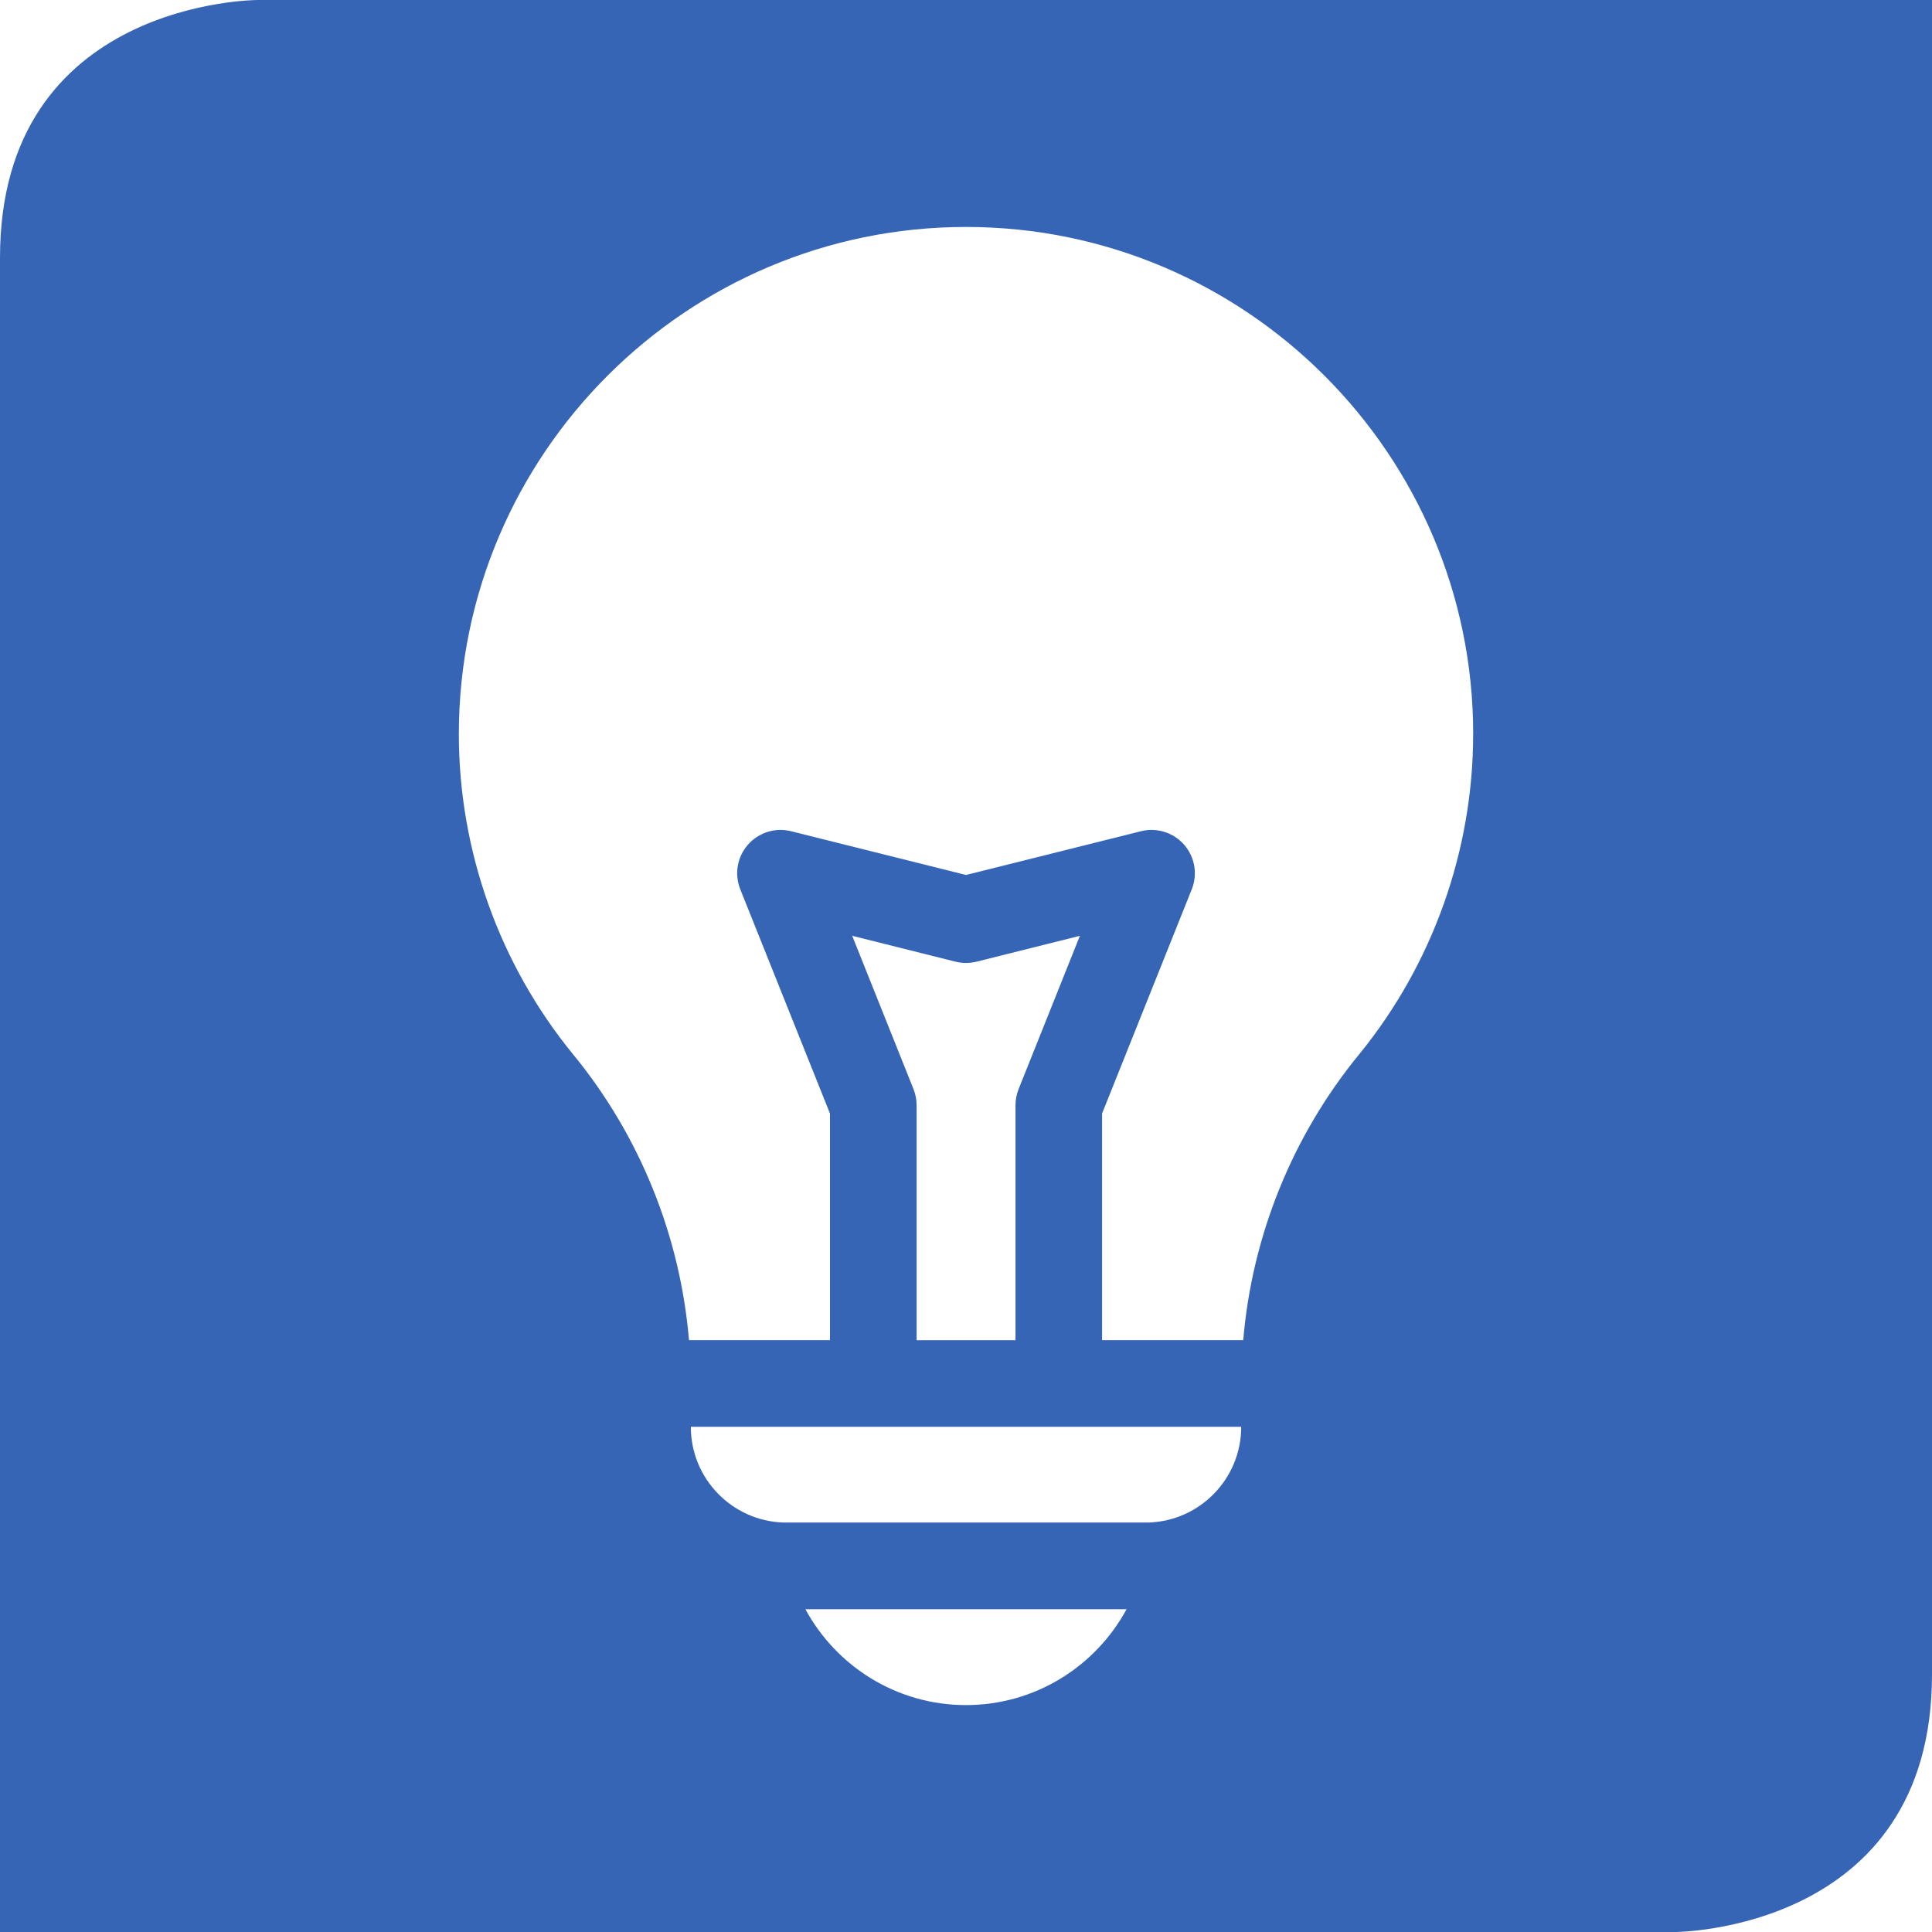 <?xml version="1.0" encoding="UTF-8" standalone="no"?>
<svg
   xmlns:dc="http://purl.org/dc/elements/1.1/"
   xmlns:cc="http://creativecommons.org/ns#"
   xmlns:rdf="http://www.w3.org/1999/02/22-rdf-syntax-ns#"
   xmlns:svg="http://www.w3.org/2000/svg"
   xmlns="http://www.w3.org/2000/svg"
   id="svg1920"
   version="1.1"
   viewBox="0 0 42.333 42.333"
   height="42.333mm"
   width="42.333mm">
  <defs
     id="defs1914">
    <clipPath
       id="clipPath1008"
       clipPathUnits="userSpaceOnUse">
      <path
         id="path1006"
         d="M 889.618,760.12 H 1018.62 V 630.247 H 889.618 Z" />
    </clipPath>
    <clipPath
       id="clipPath992"
       clipPathUnits="userSpaceOnUse">
      <path
         id="path990"
         d="m 560.539,760.121 h 129 V 630.247 h -129 z" />
    </clipPath>
    <clipPath
       id="clipPath852"
       clipPathUnits="userSpaceOnUse">
      <path
         id="path850"
         d="m 1547.54,1187.02 h 129 v -129.87 h -129 z" />
    </clipPath>
  </defs>
  <g
     transform="translate(-30.994,-52.827)"
     id="layer1">
    <path
       id="path854"
       style="fill:#3765b6;fill-opacity:1;fill-rule:nonzero;stroke:none;stroke-width:0.353"
       d="M 73.327,89.516 V 52.827 H 36.638 c 0,0 -5.644,0 -5.644,5.644 V 95.161 H 67.683 c 0,0 5.644,0 5.644,-5.644 M 48.642,88.088 h 7.036 c -0.677,1.25 -2,2.1 -3.518,2.1 -1.519,0 -2.842,-0.851 -3.518,-2.1 m -2.512,-3.998 h 12.061 c 0,1.137 -0.904,2.063 -2.032,2.098 h -7.996 c -1.129,-0.035 -2.032,-0.961 -2.032,-2.098 m 7.114,-7.047 v 5.149 h -2.167 v -5.149 c 0,-0.121 -0.023,-0.241 -0.068,-0.352 l -1.343,-3.359 2.264,0.567 c 0.151,0.037 0.309,0.037 0.461,0 l 2.264,-0.567 -1.343,3.359 c -0.045,0.112 -0.068,0.231 -0.068,0.352 M 63.273,68.913 c 0,2.55 -0.888,5.042 -2.498,7.016 -1.463,1.784 -2.347,3.978 -2.54,6.263 h -3.093 v -4.966 l 1.965,-4.912 c 0.133,-0.331 0.068,-0.708 -0.166,-0.977 -0.234,-0.268 -0.599,-0.383 -0.945,-0.297 l -3.835,0.959 -3.835,-0.959 c -0.345,-0.086 -0.71,0.029 -0.945,0.297 -0.235,0.269 -0.299,0.646 -0.166,0.977 l 1.965,4.912 v 4.966 h -3.089 c -0.193,-2.286 -1.077,-4.481 -2.54,-6.263 -1.614,-1.972 -2.503,-4.464 -2.503,-7.016 0,-6.128 4.985,-11.113 11.113,-11.113 6.127,0 11.113,4.985 11.113,11.113" />
  </g>
</svg>
